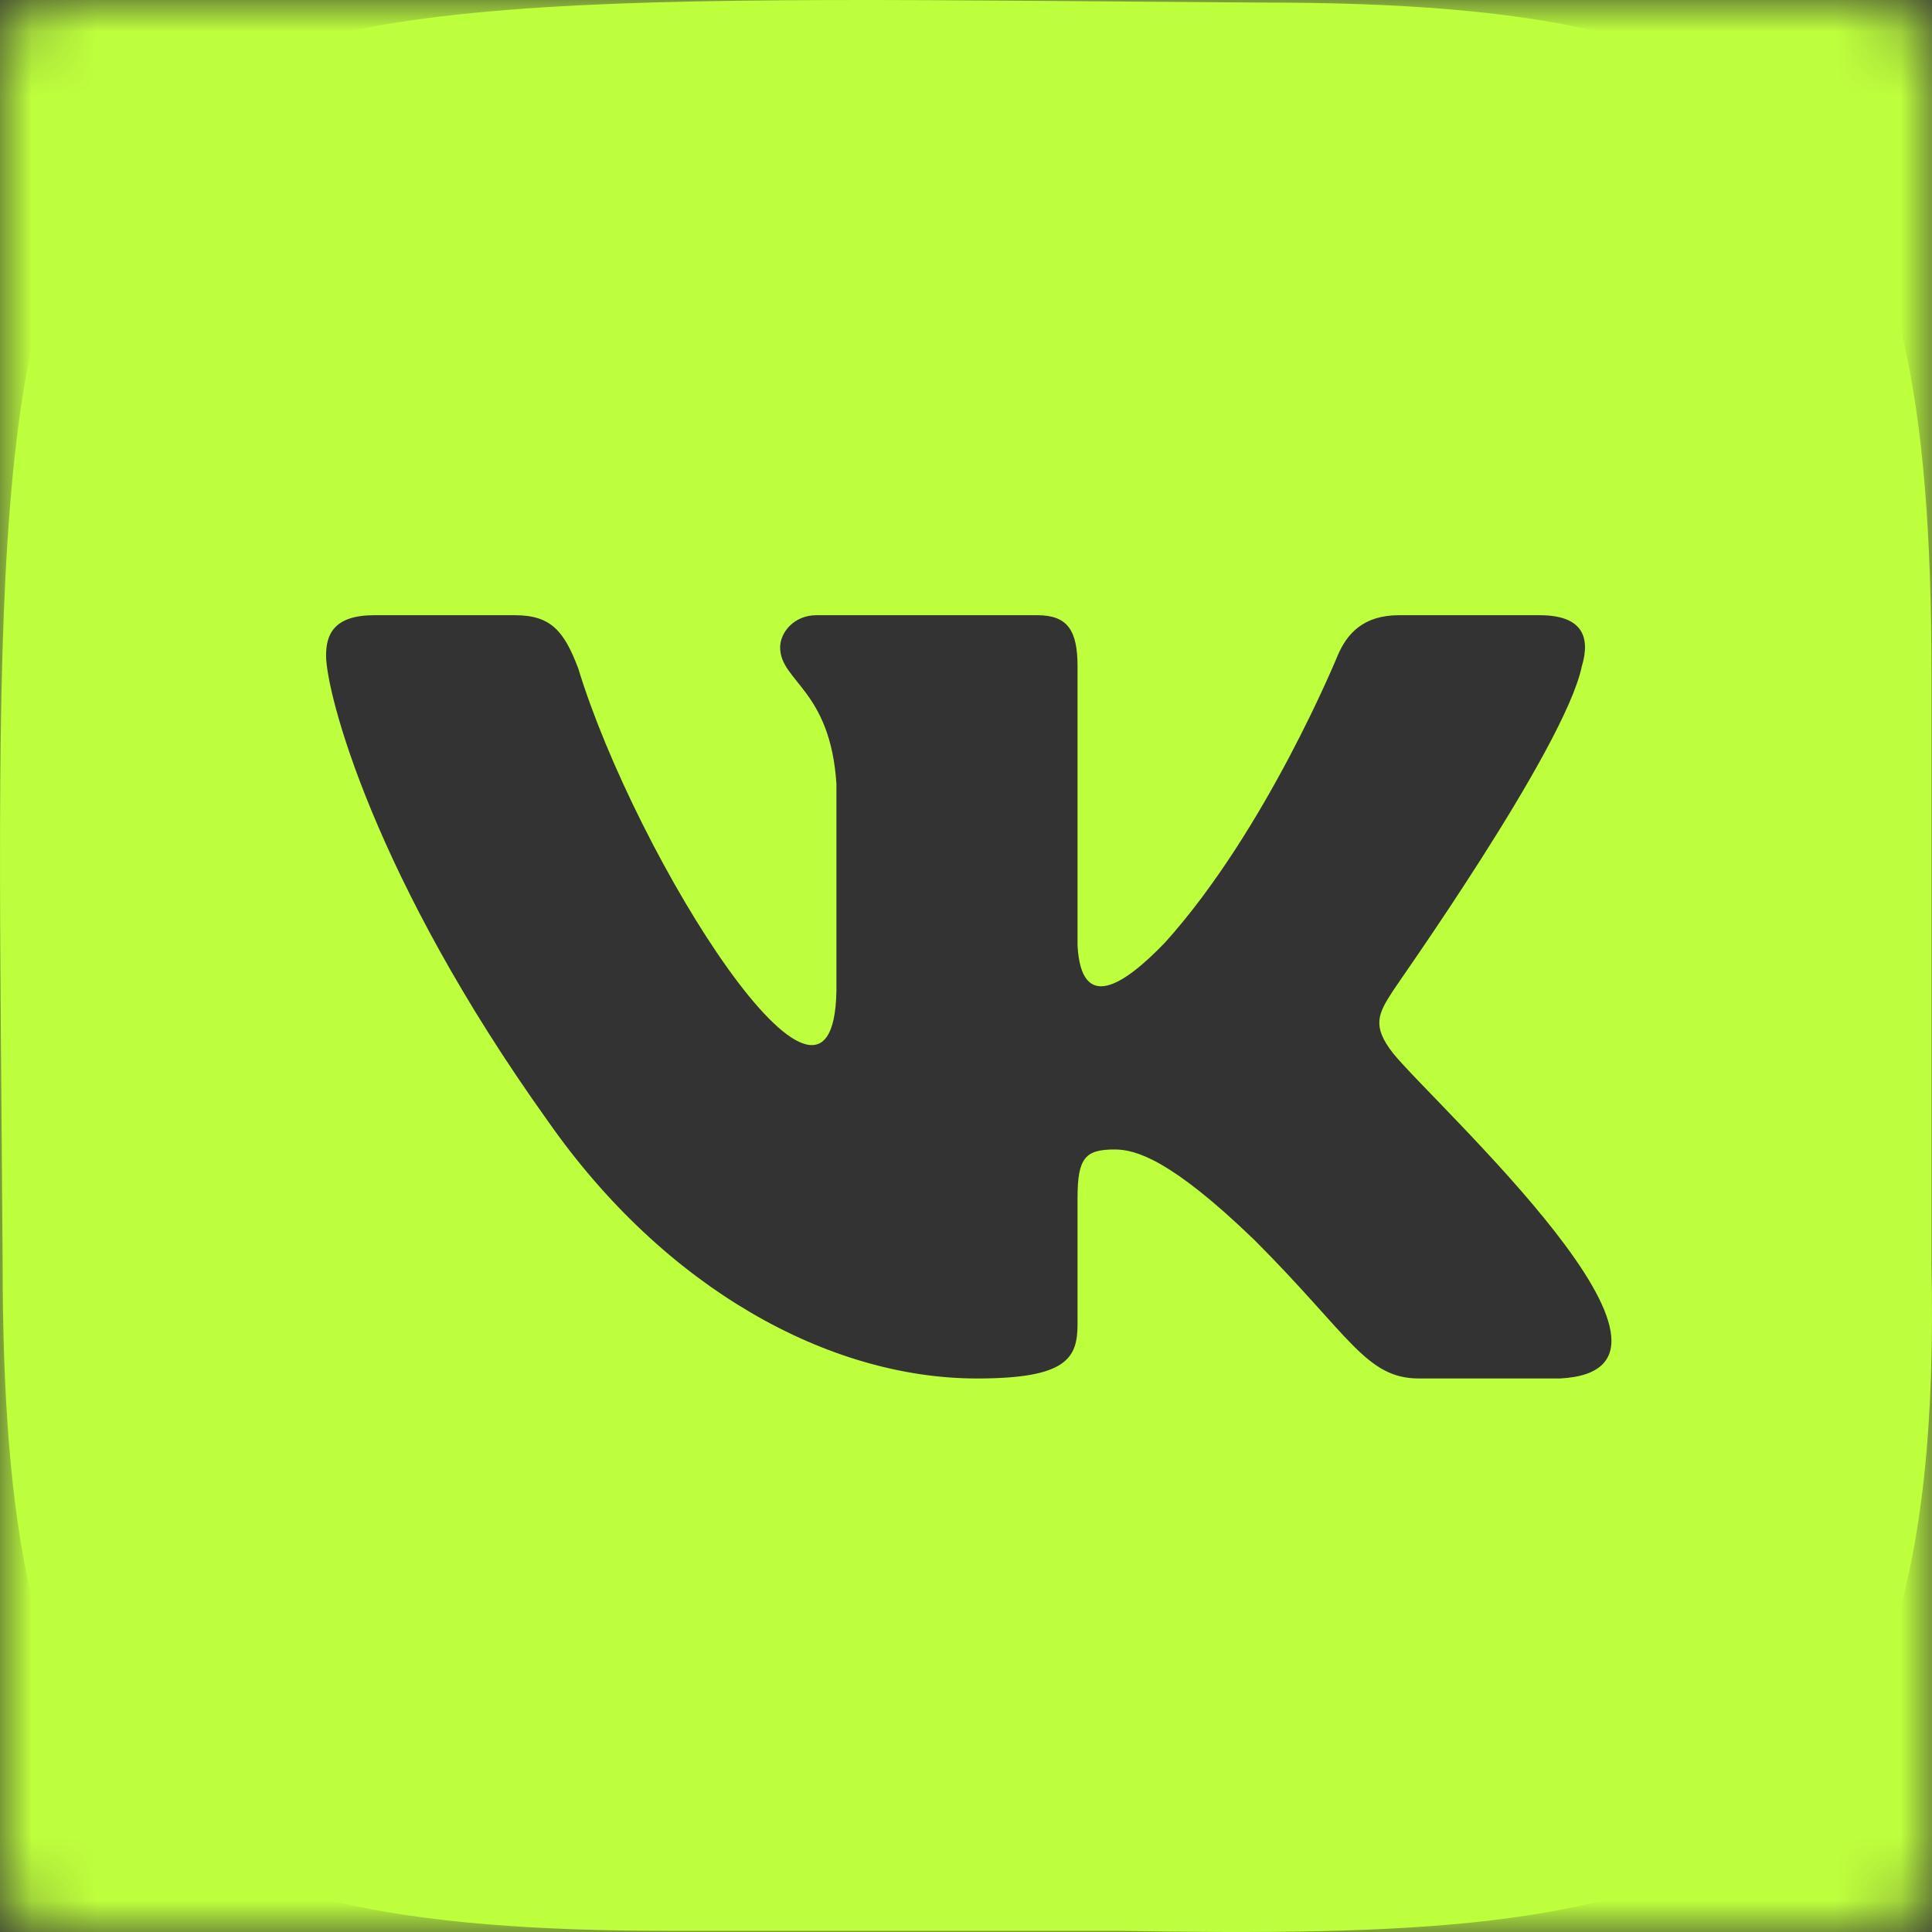<?xml version="1.0" encoding="UTF-8"?> <svg xmlns="http://www.w3.org/2000/svg" width="30" height="30" viewBox="0 0 30 30" fill="none"><rect x="0" y="0" width="30" height="30" fill="#333333" stroke="none"/><mask id="path-1-inside-1_700_71" fill="white"><rect width="30" height="30" rx="0.847"></rect></mask><rect width="30" height="30" rx="0.847" stroke="#BEFF3D" stroke-width="8.475" mask="url(#path-1-inside-1_700_71)"></rect><path fill-rule="evenodd" clip-rule="evenodd" d="M29.991 19.612V10.426C29.991 2.036 28.01 0.04 19.617 0.04C-0.906 -0.092 -0.097 -0.927 0.041 19.596C0.041 27.986 2.022 29.982 10.414 29.982H17.38C26.297 30.136 30.215 29.523 29.991 19.612ZM24.22 21.405H22.035C21.209 21.405 20.959 20.735 19.477 19.253C18.183 18.005 17.637 17.849 17.309 17.849C16.857 17.849 16.732 17.974 16.732 18.598V20.563C16.732 21.093 16.56 21.405 15.172 21.405C12.863 21.405 10.321 20.001 8.511 17.413C5.797 13.623 5.063 10.754 5.063 10.177C5.063 9.849 5.188 9.553 5.812 9.553H7.996C8.558 9.553 8.76 9.802 8.979 10.379C9.874 13.314 12.941 18.198 12.988 15.385V12.173C12.894 10.707 12.114 10.582 12.114 10.052C12.114 9.818 12.333 9.553 12.676 9.553H16.108C16.576 9.553 16.732 9.787 16.732 10.348V14.684C16.791 15.723 17.438 15.314 18.089 14.637C19.664 12.89 20.772 10.177 20.772 10.177C20.912 9.849 21.162 9.553 21.723 9.553H23.907C24.562 9.553 24.703 9.88 24.562 10.348C24.297 11.627 21.63 15.37 21.63 15.386C21.396 15.744 21.302 15.932 21.63 16.353C22.259 17.136 26.84 21.273 24.22 21.405Z" fill="#BEFF3D"></path></svg> 